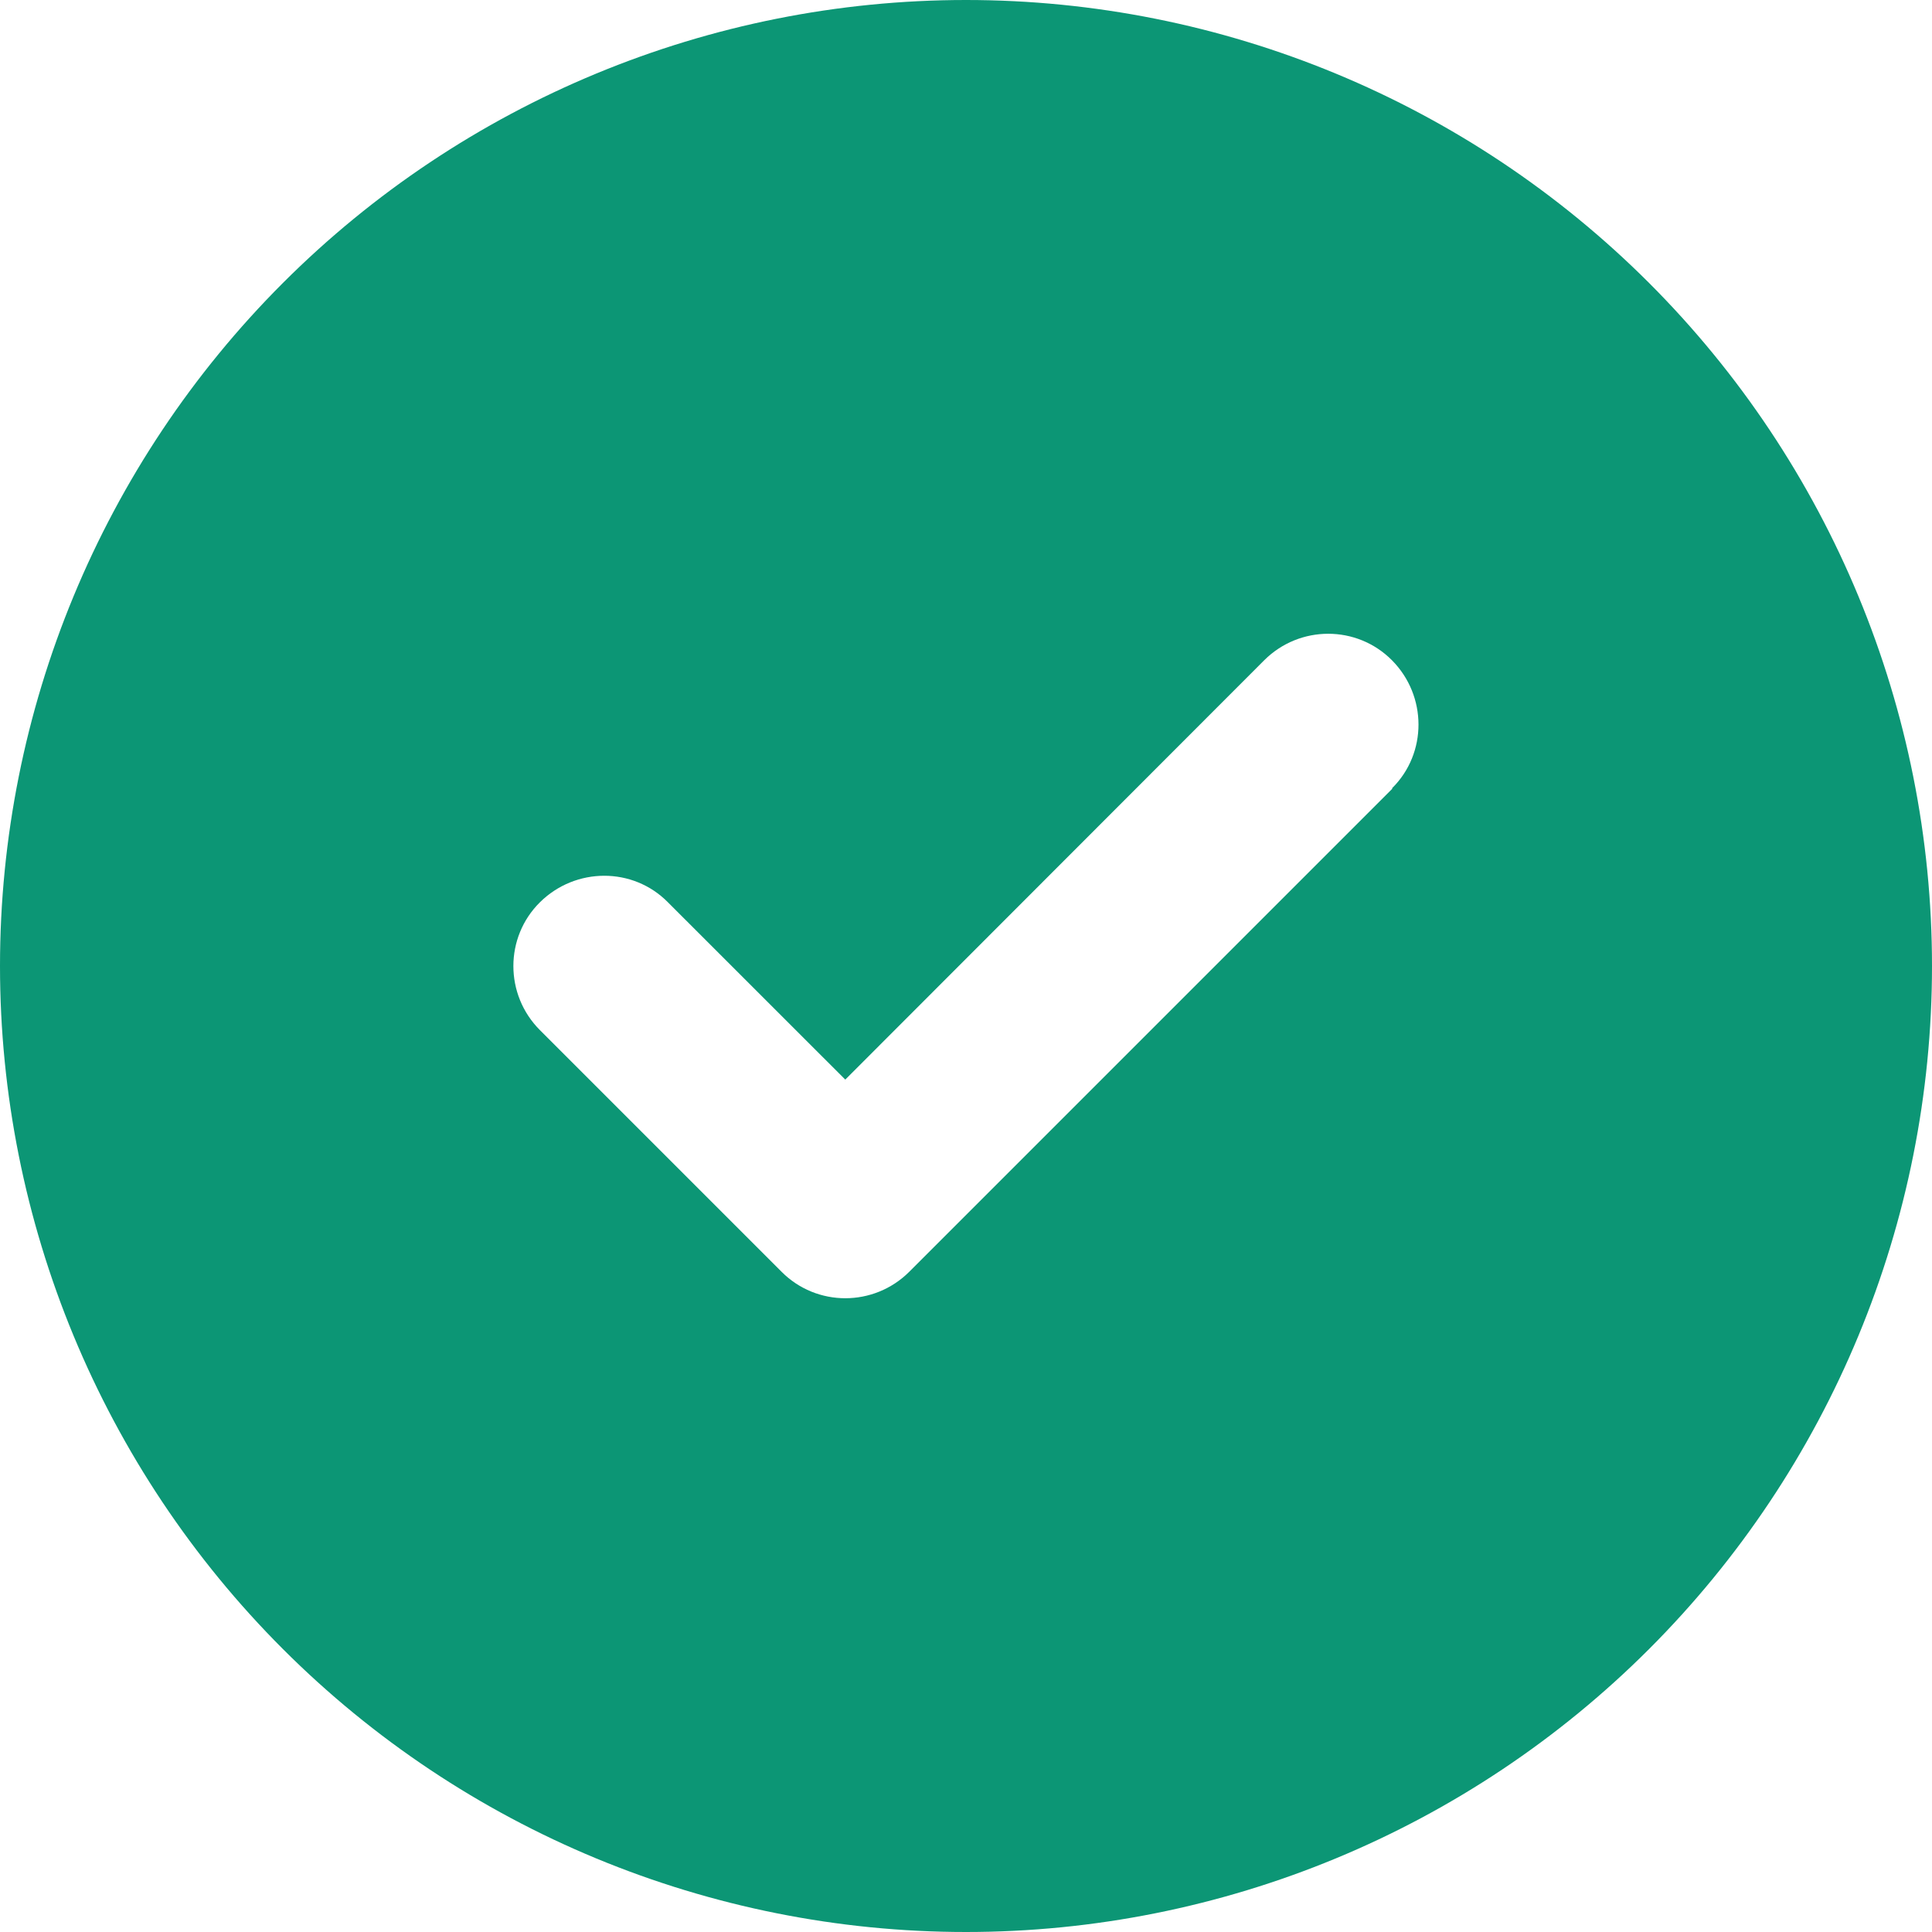 <svg width="29" height="29" viewBox="0 0 29 29" fill="none" xmlns="http://www.w3.org/2000/svg">
<path d="M14.5 29C18.346 29 22.034 27.472 24.753 24.753C27.472 22.034 29 18.346 29 14.5C29 10.654 27.472 6.966 24.753 4.247C22.034 1.528 18.346 0 14.5 0C10.654 0 6.966 1.528 4.247 4.247C1.528 6.966 0 10.654 0 14.5C0 18.346 1.528 22.034 4.247 24.753C6.966 27.472 10.654 29 14.5 29ZM20.9 11.838L13.65 19.088C13.118 19.62 12.257 19.62 11.73 19.088L8.105 15.463C7.573 14.931 7.573 14.069 8.105 13.543C8.638 13.016 9.499 13.01 10.025 13.543L12.688 16.205L18.975 9.912C19.507 9.38 20.368 9.38 20.895 9.912C21.422 10.444 21.427 11.306 20.895 11.832L20.9 11.838Z" fill="#0C9675"/>
</svg>

